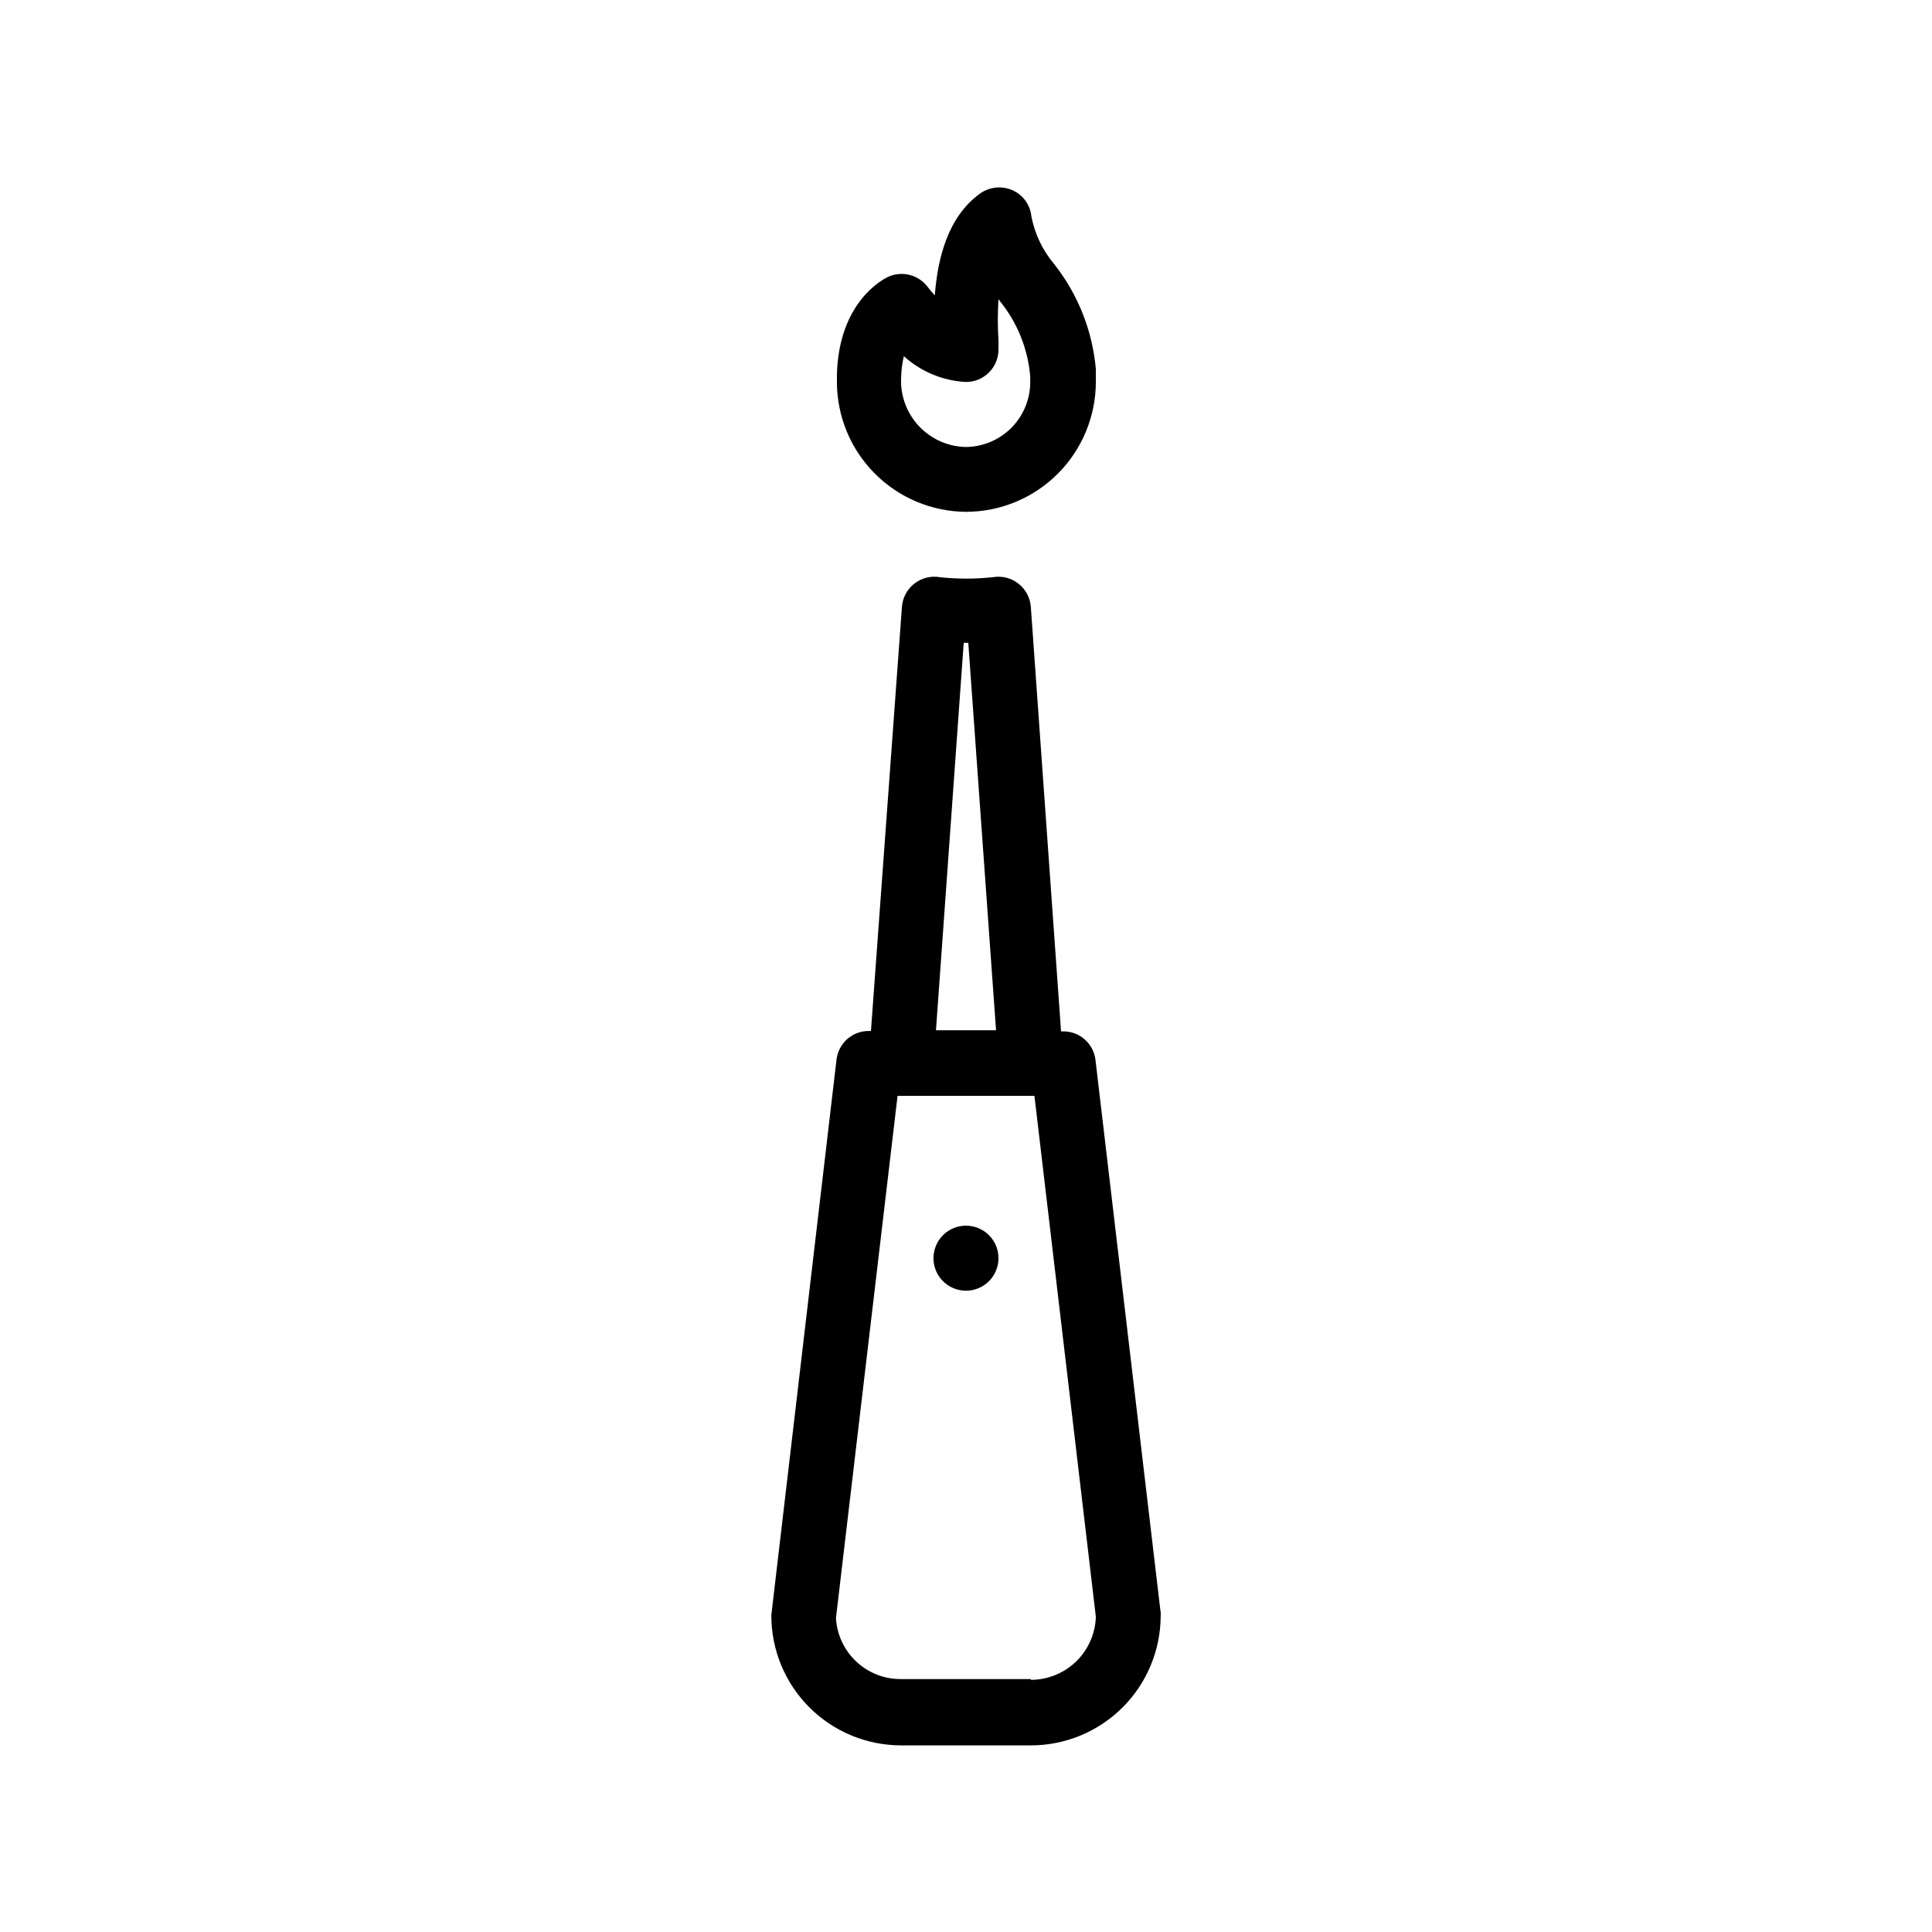 <?xml version="1.0" encoding="UTF-8"?>
<!-- Uploaded to: ICON Repo, www.iconrepo.com, Generator: ICON Repo Mixer Tools -->
<svg fill="#000000" width="800px" height="800px" version="1.1" viewBox="144 144 512 512" xmlns="http://www.w3.org/2000/svg">
 <g>
  <path d="m451.54 570.99-17.23-146.11c-0.512-4.312-4.172-7.562-8.516-7.559h-0.605l-8.008-112.5c-0.18-2.426-1.375-4.668-3.297-6.164-1.918-1.5-4.383-2.113-6.781-1.695-4.656 0.504-9.352 0.504-14.004 0-2.398-0.418-4.863 0.195-6.785 1.695-1.918 1.496-3.113 3.738-3.293 6.164l-8.211 112.4h-0.605c-4.344-0.008-8.004 3.242-8.516 7.555l-17.277 147.21c-0.043 9.152 3.566 17.941 10.023 24.43 6.457 6.484 15.234 10.129 24.387 10.129h34.359c9.117 0 17.859-3.617 24.312-10.059 6.453-6.441 10.082-15.184 10.098-24.301 0.023-0.332 0.023-0.672 0-1.008zm-52.145-256.64h1.211l7.356 102.68h-15.922zm17.785 274.62h-34.359c-4.41 0.047-8.664-1.609-11.883-4.621s-5.152-7.148-5.398-11.551l16.324-138.39h36.273l16.273 138.04c-0.133 4.481-2.004 8.734-5.223 11.859-3.219 3.121-7.523 4.867-12.008 4.867z"/>
  <path d="m408.61 477.38c0.02 3.488-2.066 6.648-5.281 7.996-3.219 1.348-6.934 0.625-9.406-1.836-2.477-2.461-3.223-6.168-1.891-9.395 1.328-3.227 4.473-5.328 7.965-5.328 4.738 0 8.586 3.824 8.613 8.562z"/>
  <path d="m400 279.64c9.121-0.012 17.863-3.641 24.316-10.09 6.449-6.453 10.078-15.195 10.094-24.32v-3.426c-0.891-10.145-4.727-19.812-11.035-27.809-3.066-3.629-5.148-7.981-6.047-12.645-0.301-3.059-2.227-5.715-5.035-6.953-2.797-1.215-6.019-0.891-8.516 0.855-8.566 6.144-11.285 17.129-12.043 27.004-0.648-0.664-1.254-1.371-1.812-2.117-2.426-3.312-6.84-4.469-10.578-2.769-1.359 0.656-13 6.602-13.551 25.797v2.066l-0.004-0.004c0.016 9.09 3.617 17.805 10.023 24.246 6.406 6.445 15.098 10.098 24.188 10.164zm-16.426-41.211c4.527 4.09 10.328 6.492 16.426 6.801 4.738 0 8.586-3.824 8.613-8.562v-2.316c-0.238-3.691-0.238-7.394 0-11.086l0.301 0.453c4.691 5.738 7.523 12.766 8.113 20.152v1.613c-0.066 4.492-1.883 8.777-5.062 11.949-3.18 3.172-7.477 4.977-11.965 5.027-4.789-0.086-9.332-2.125-12.578-5.644-3.242-3.523-4.906-8.219-4.602-12.996 0.051-1.883 0.301-3.758 0.754-5.59z"/>
 </g>
</svg>